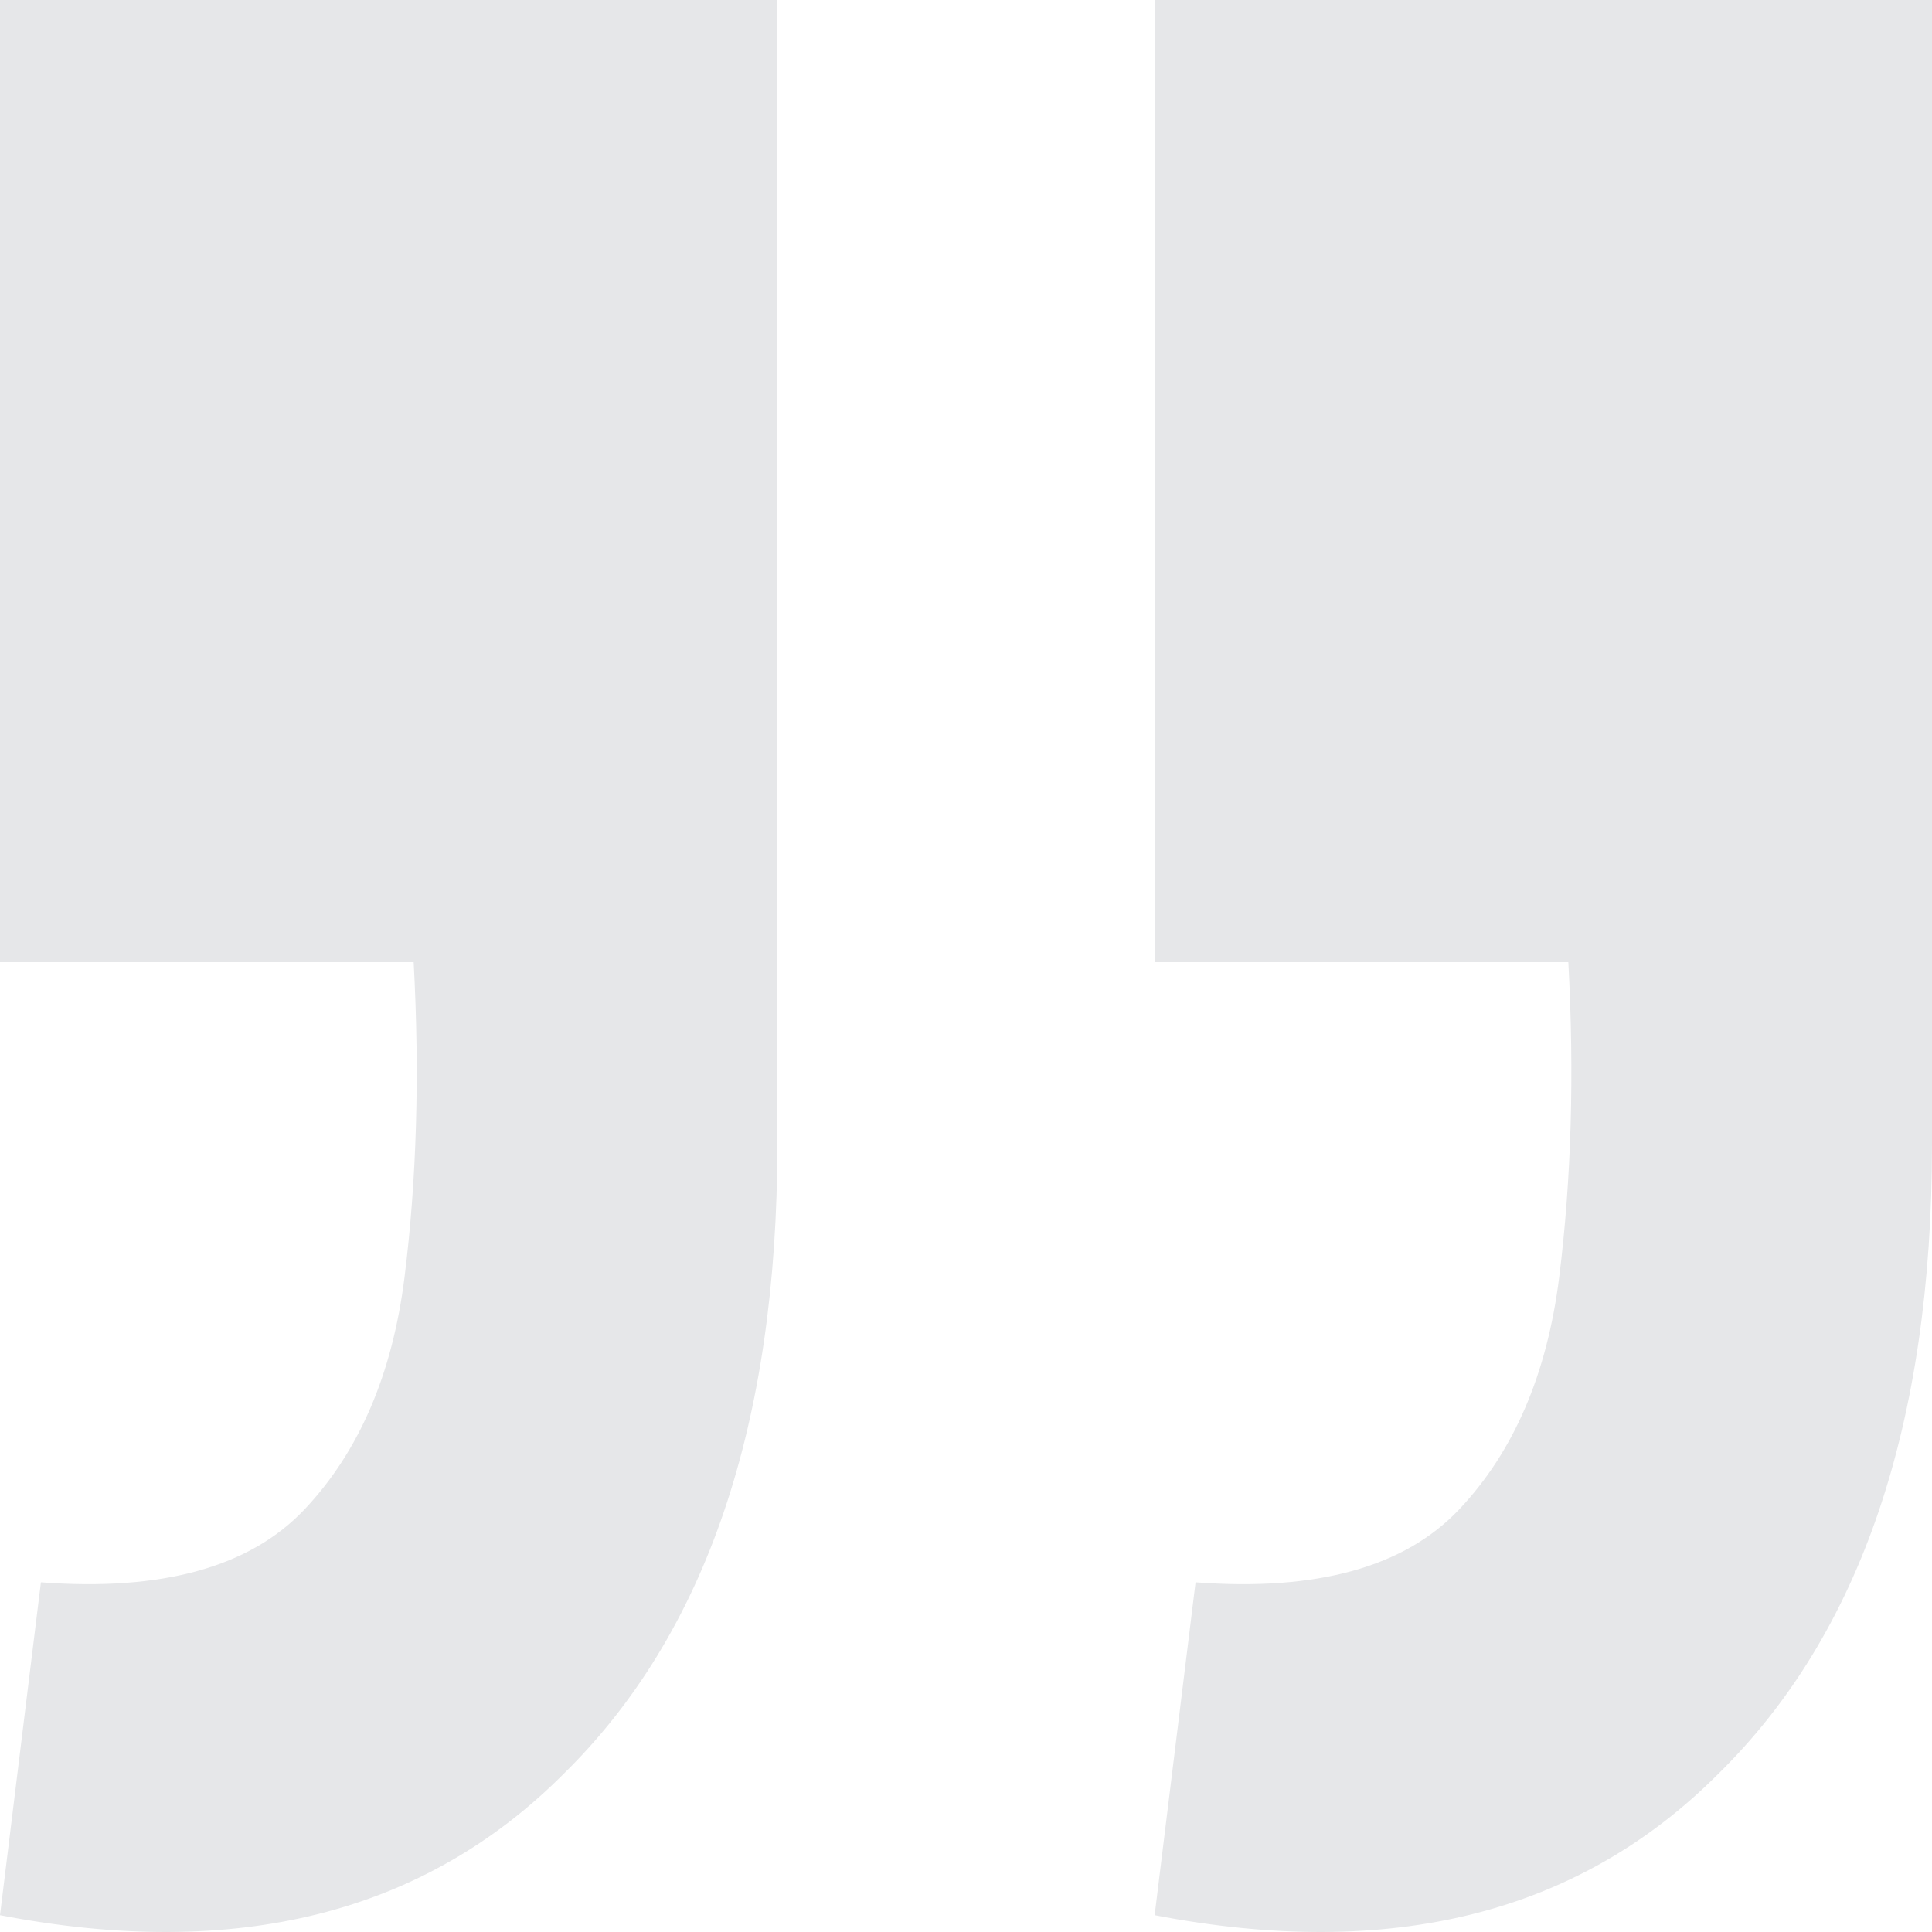 <svg xmlns="http://www.w3.org/2000/svg" width="81" height="81" viewBox="0 0 81 81" fill="none">
  <path d="M0 80.295L1.715 66.339C6.798 66.721 10.482 65.702 12.769 63.28C15.056 60.858 16.454 57.608 16.962 53.53C17.471 49.451 17.598 45.054 17.343 40.339H0V0H32.591V47.986C32.591 59.711 29.605 68.505 23.633 74.368C17.788 80.231 9.911 82.207 0 80.295ZM48.409 80.295L50.125 66.339C55.207 66.721 58.892 65.702 61.179 63.28C63.466 60.858 64.864 57.608 65.372 53.53C65.88 49.451 66.007 45.054 65.753 40.339H48.409V0H81V47.986C81 59.711 78.014 68.505 72.042 74.368C66.198 80.231 58.32 82.207 48.409 80.295Z" fill="#E6E7E9"/>
</svg>